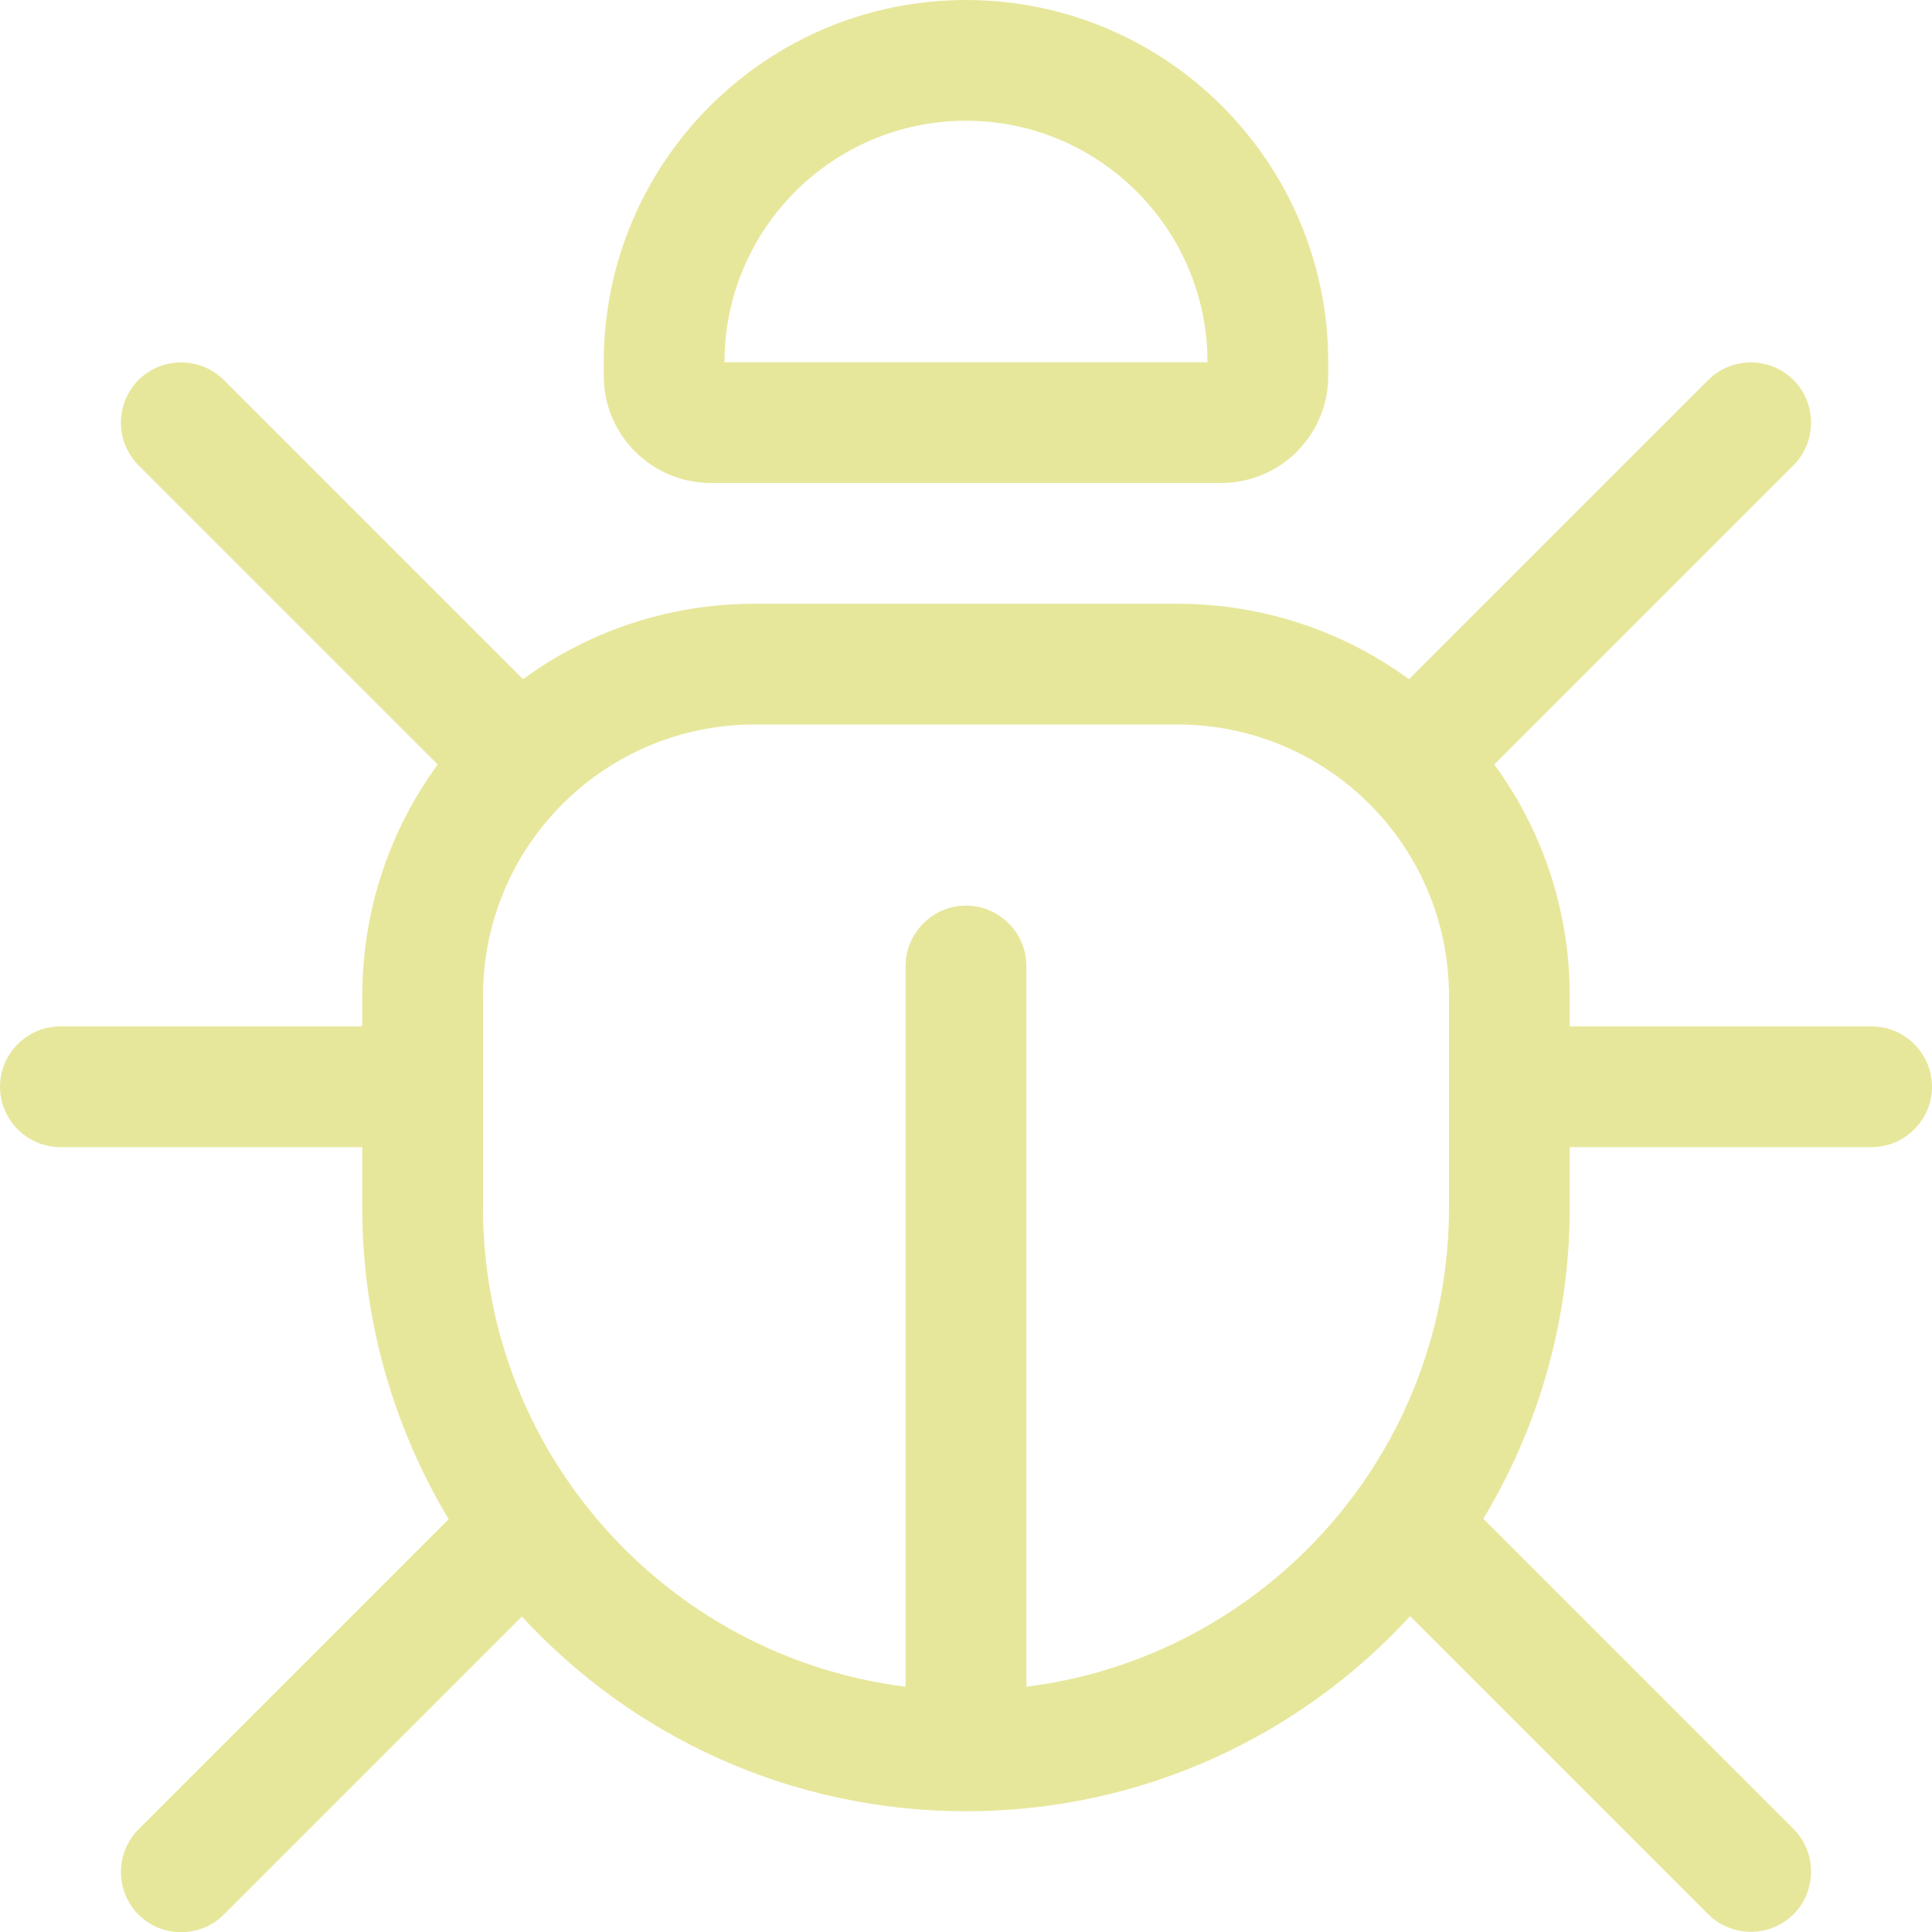 <?xml version="1.0" encoding="utf-8"?>
<!-- Generator: Adobe Illustrator 28.2.0, SVG Export Plug-In . SVG Version: 6.00 Build 0)  -->
<svg version="1.1" id="Layer_1" xmlns="http://www.w3.org/2000/svg" xmlns:xlink="http://www.w3.org/1999/xlink" x="0px" y="0px"
	 viewBox="0 0 512 512" style="enable-background:new 0 0 512 512;" xml:space="preserve">
<style type="text/css">
	.st0{fill:#E7E79C;}
</style>
<path class="st0" d="M256,32c-35.3,0-64,28.7-64,64h128C320,60.7,291.3,32,256,32z M160,96c0-53,43-96,96-96s96,43,96,96v3.6
	c0,15.7-12.7,28.4-28.4,28.4H188.4c-15.7,0-28.4-12.7-28.4-28.4V96z M36.7,100.7c6.2-6.2,16.4-6.2,22.6,0l79.3,79.3
	c17.2-12.6,38.4-20,61.4-20h112c22.9,0,44.2,7.4,61.4,20l79.3-79.3c6.2-6.2,16.4-6.2,22.6,0s6.2,16.4,0,22.6L396,202.6
	c12.6,17.2,20,38.4,20,61.4v8h80c8.8,0,16,7.2,16,16s-7.2,16-16,16h-80v16c0,30.2-8.4,58.4-22.9,82.5l82.2,82.2
	c6.2,6.2,6.2,16.4,0,22.6c-6.2,6.2-16.4,6.2-22.6,0l-79-79C344.5,460.1,302.6,480,256,480s-88.5-19.9-117.7-51.6l-79,79
	c-6.2,6.2-16.4,6.2-22.6,0s-6.2-16.4,0-22.6l82.2-82.2C104.4,378.4,96,350.2,96,320v-16H16c-8.8,0-16-7.2-16-16s7.2-16,16-16h80v-8
	c0-22.9,7.4-44.2,20-61.4l-79.3-79.3C30.5,117.1,30.5,106.9,36.7,100.7z M128,320c0,65.3,48.9,119.1,112,127V256c0-8.8,7.2-16,16-16
	c8.8,0,16,7.2,16,16v191c63.1-7.9,112-61.7,112-127v-32v-24c0-39.8-32.2-72-72-72H200c-39.8,0-72,32.2-72,72v24V320z"/>
</svg>
